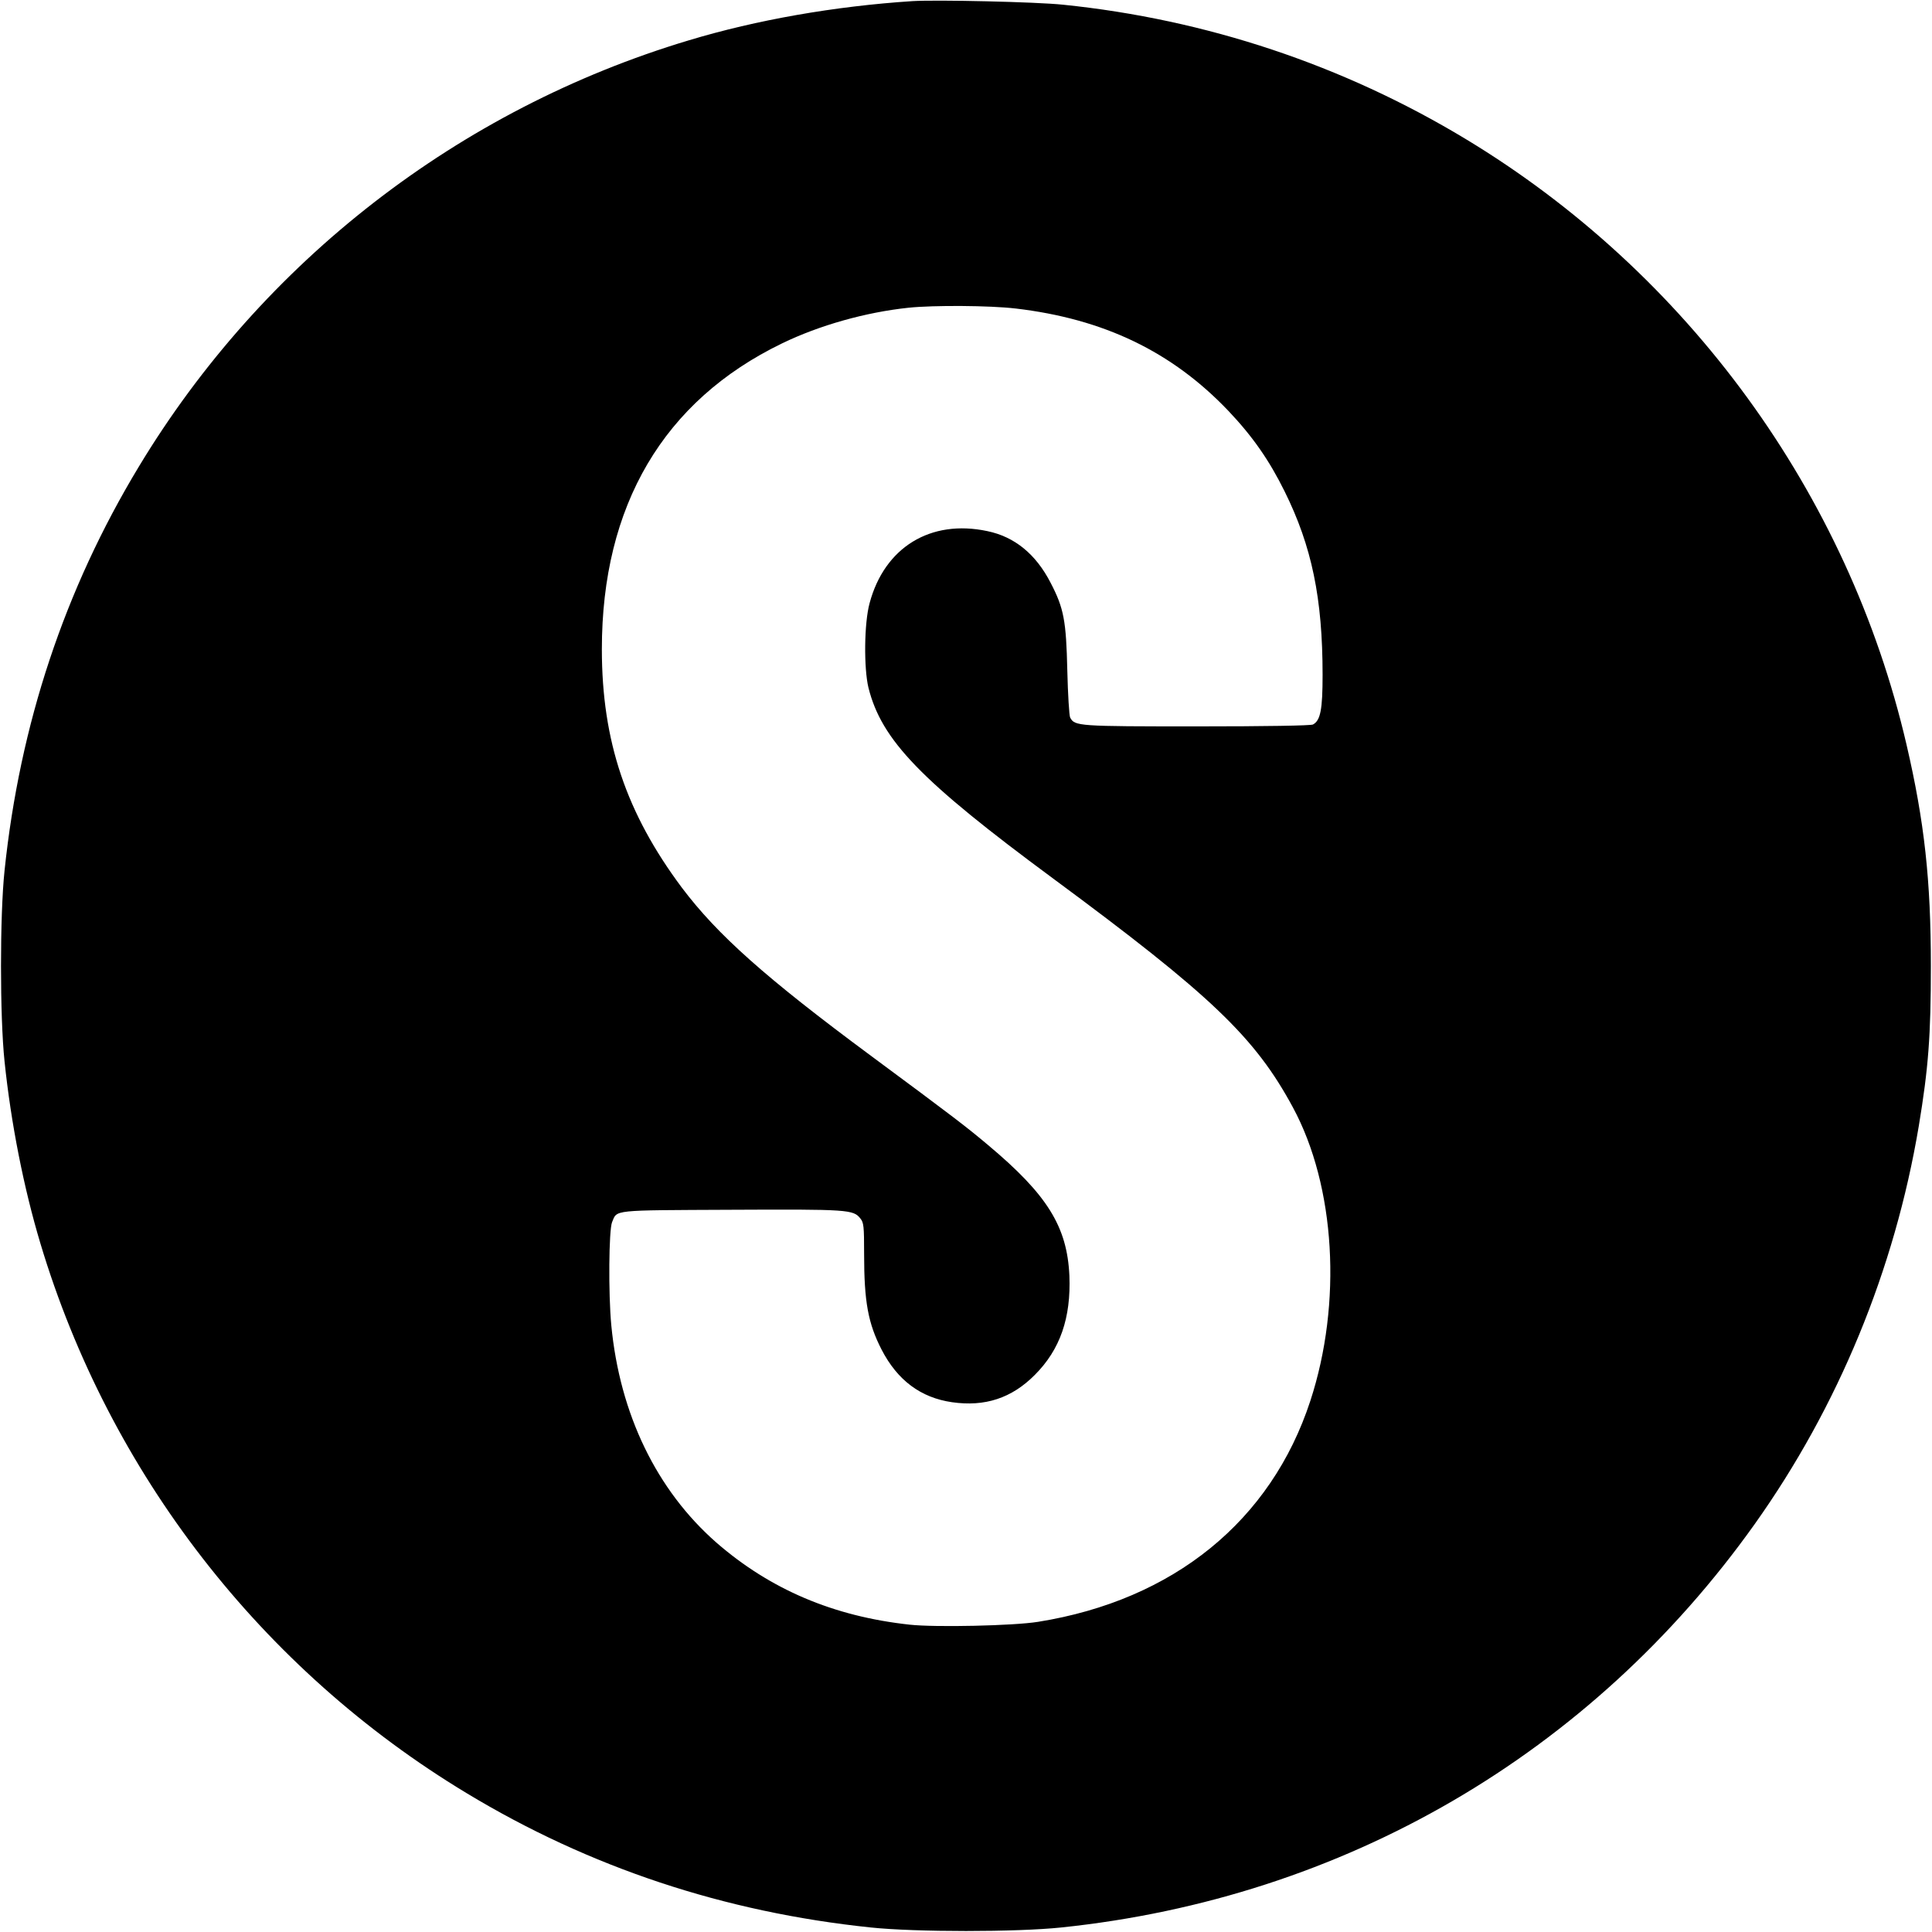 <?xml version="1.0" standalone="no"?>
<!DOCTYPE svg PUBLIC "-//W3C//DTD SVG 20010904//EN"
 "http://www.w3.org/TR/2001/REC-SVG-20010904/DTD/svg10.dtd">
<svg version="1.0" xmlns="http://www.w3.org/2000/svg"
 width="1024pt" height="1024pt" viewBox="0 0 1024 1024"
 preserveAspectRatio="xMidYMid meet">
<g transform="translate(0,1024) scale(0.1,-0.1)"
fill="#000000" stroke="none">
<path d="M4835 10234 c-411 -27 -824 -99 -1185 -208 -1217 -365 -2258 -1172
-2914 -2259 -394 -652 -631 -1366 -712 -2142 -25 -238 -25 -772 0 -1010 34
-328 102 -672 190 -965 365 -1217 1172 -2258 2259 -2914 652 -394 1366 -631
2142 -712 238 -25 772 -25 1010 0 1497 156 2808 919 3676 2139 442 622 741
1346 869 2109 51 308 64 478 64 848 0 455 -34 764 -129 1173 -309 1331 -1160
2500 -2338 3211 -648 391 -1372 633 -2132 711 -143 15 -670 27 -800 19z m547
-1629 c469 -55 830 -229 1129 -543 128 -135 216 -261 298 -427 144 -291 201
-566 201 -972 0 -183 -11 -242 -51 -263 -11 -6 -247 -10 -614 -10 -631 0 -649
1 -673 47 -5 10 -12 122 -15 248 -6 265 -18 331 -89 467 -78 151 -190 243
-335 273 -301 64 -545 -86 -624 -382 -29 -106 -31 -344 -6 -448 70 -279 277
-493 977 -1010 838 -619 1072 -842 1273 -1215 225 -417 262 -1036 92 -1555
-208 -636 -725 -1056 -1443 -1171 -131 -21 -545 -30 -681 -15 -404 44 -739
187 -1024 435 -317 278 -512 681 -557 1152 -16 169 -13 504 4 546 28 67 -8 63
630 66 622 3 649 1 686 -46 18 -22 20 -41 20 -188 0 -254 21 -368 93 -508 84
-162 207 -254 373 -278 174 -25 316 21 439 145 134 134 192 302 183 526 -12
260 -117 429 -431 692 -113 95 -176 144 -622 474 -559 414 -812 640 -1000 889
-296 396 -425 778 -425 1265 0 762 327 1317 955 1621 198 96 443 165 670 189
134 14 431 12 567 -4z"/>
</g>
</svg>
